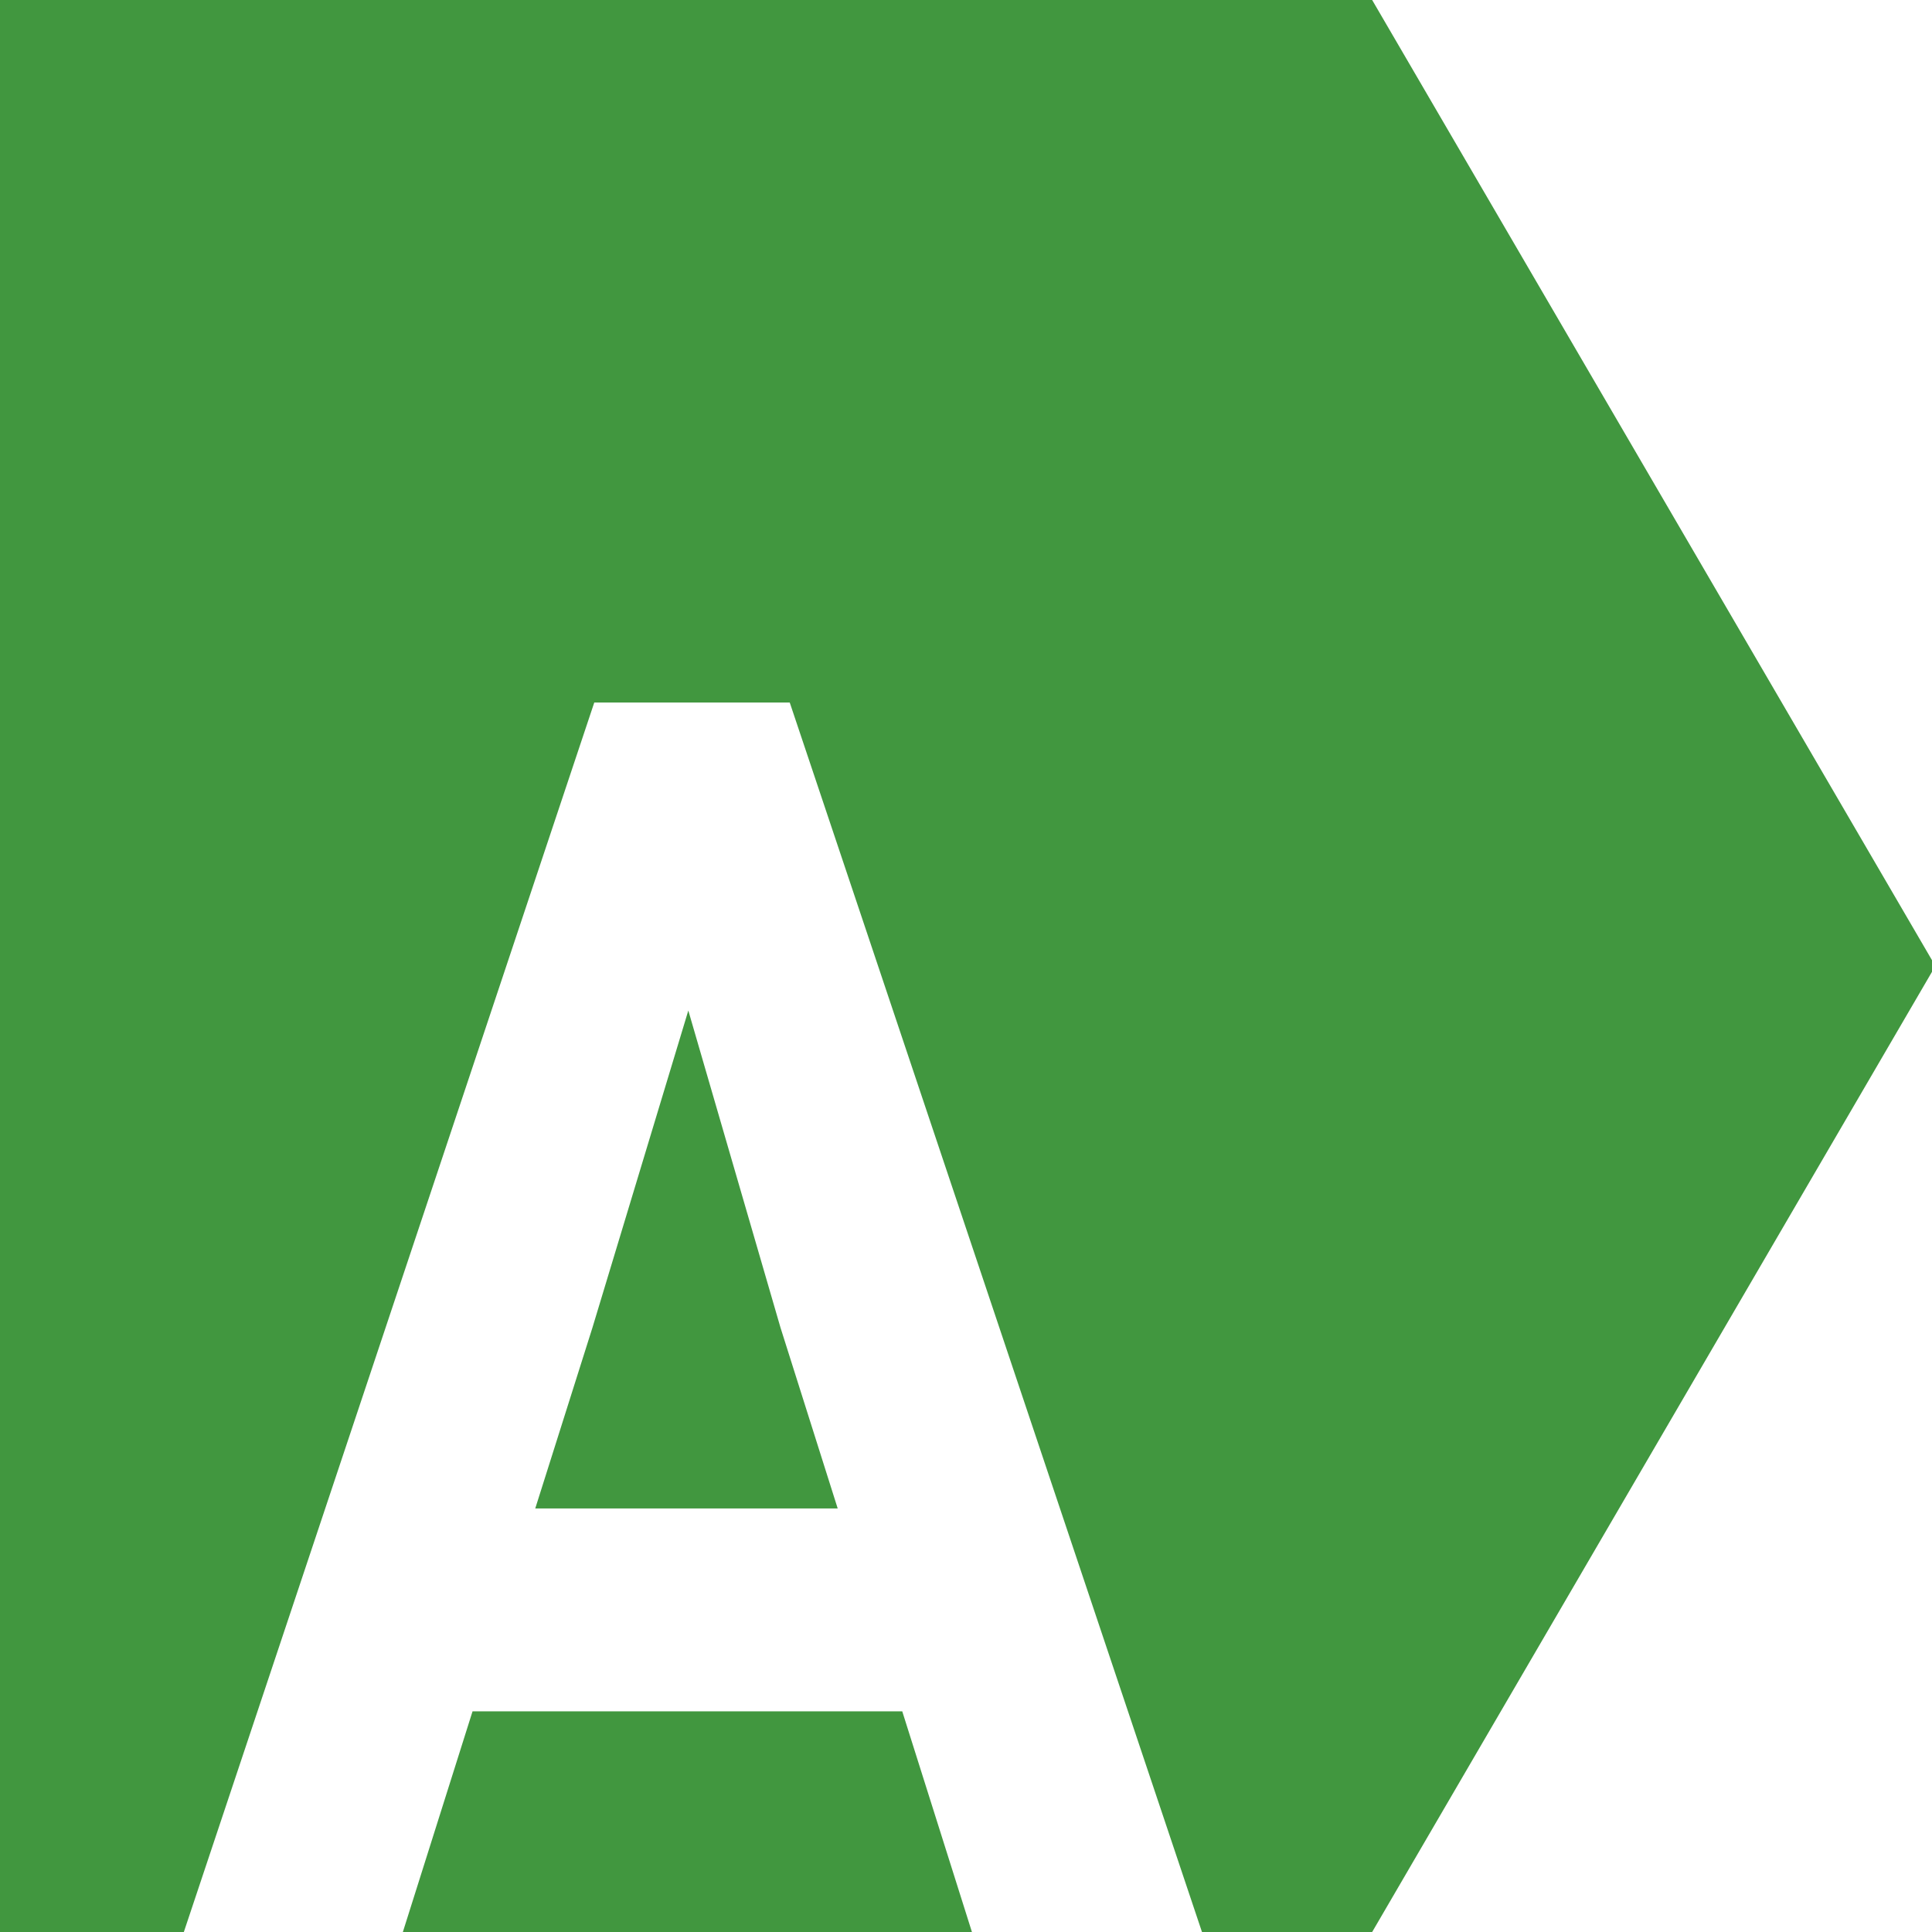 <svg width="44" height="44" viewBox="0 0 44 44" fill="none" xmlns="http://www.w3.org/2000/svg">
<g clip-path="url(#clip0_67_3316)">
<path d="M-0.389 0H31.25L44.077 22L31.25 44H-0.389V0Z" fill="#41973F"/>
<g filter="url(#filter0_d_67_3316)">
<path d="M22.312 36.56L20.548 30.974H10.762L8.998 36.56H4L13.534 8H17.986L27.562 36.56H22.312ZM13.492 22.238L12.19 26.354H19.078L17.776 22.238L15.676 15.014L13.492 22.238Z" fill="white"/>
</g>
</g>
<defs>
<filter id="filter0_d_67_3316" x="-8" y="4" width="47.562" height="52.56" filterUnits="userSpaceOnUse" color-interpolation-filters="sRGB">
<feFlood flood-opacity="0" result="BackgroundImageFix"/>
<feColorMatrix in="SourceAlpha" type="matrix" values="0 0 0 0 0 0 0 0 0 0 0 0 0 0 0 0 0 0 127 0" result="hardAlpha"/>
<feOffset dy="8"/>
<feGaussianBlur stdDeviation="6"/>
<feComposite in2="hardAlpha" operator="out"/>
<feColorMatrix type="matrix" values="0 0 0 0 0 0 0 0 0 0 0 0 0 0 0 0 0 0 0.25 0"/>
<feBlend mode="normal" in2="BackgroundImageFix" result="effect1_dropShadow_67_3316"/>
<feBlend mode="normal" in="SourceGraphic" in2="effect1_dropShadow_67_3316" result="shape"/>
</filter>
<clipPath id="clip0_67_3316">
<rect width="44" height="44" fill="white"/>
</clipPath>
</defs>
</svg>
